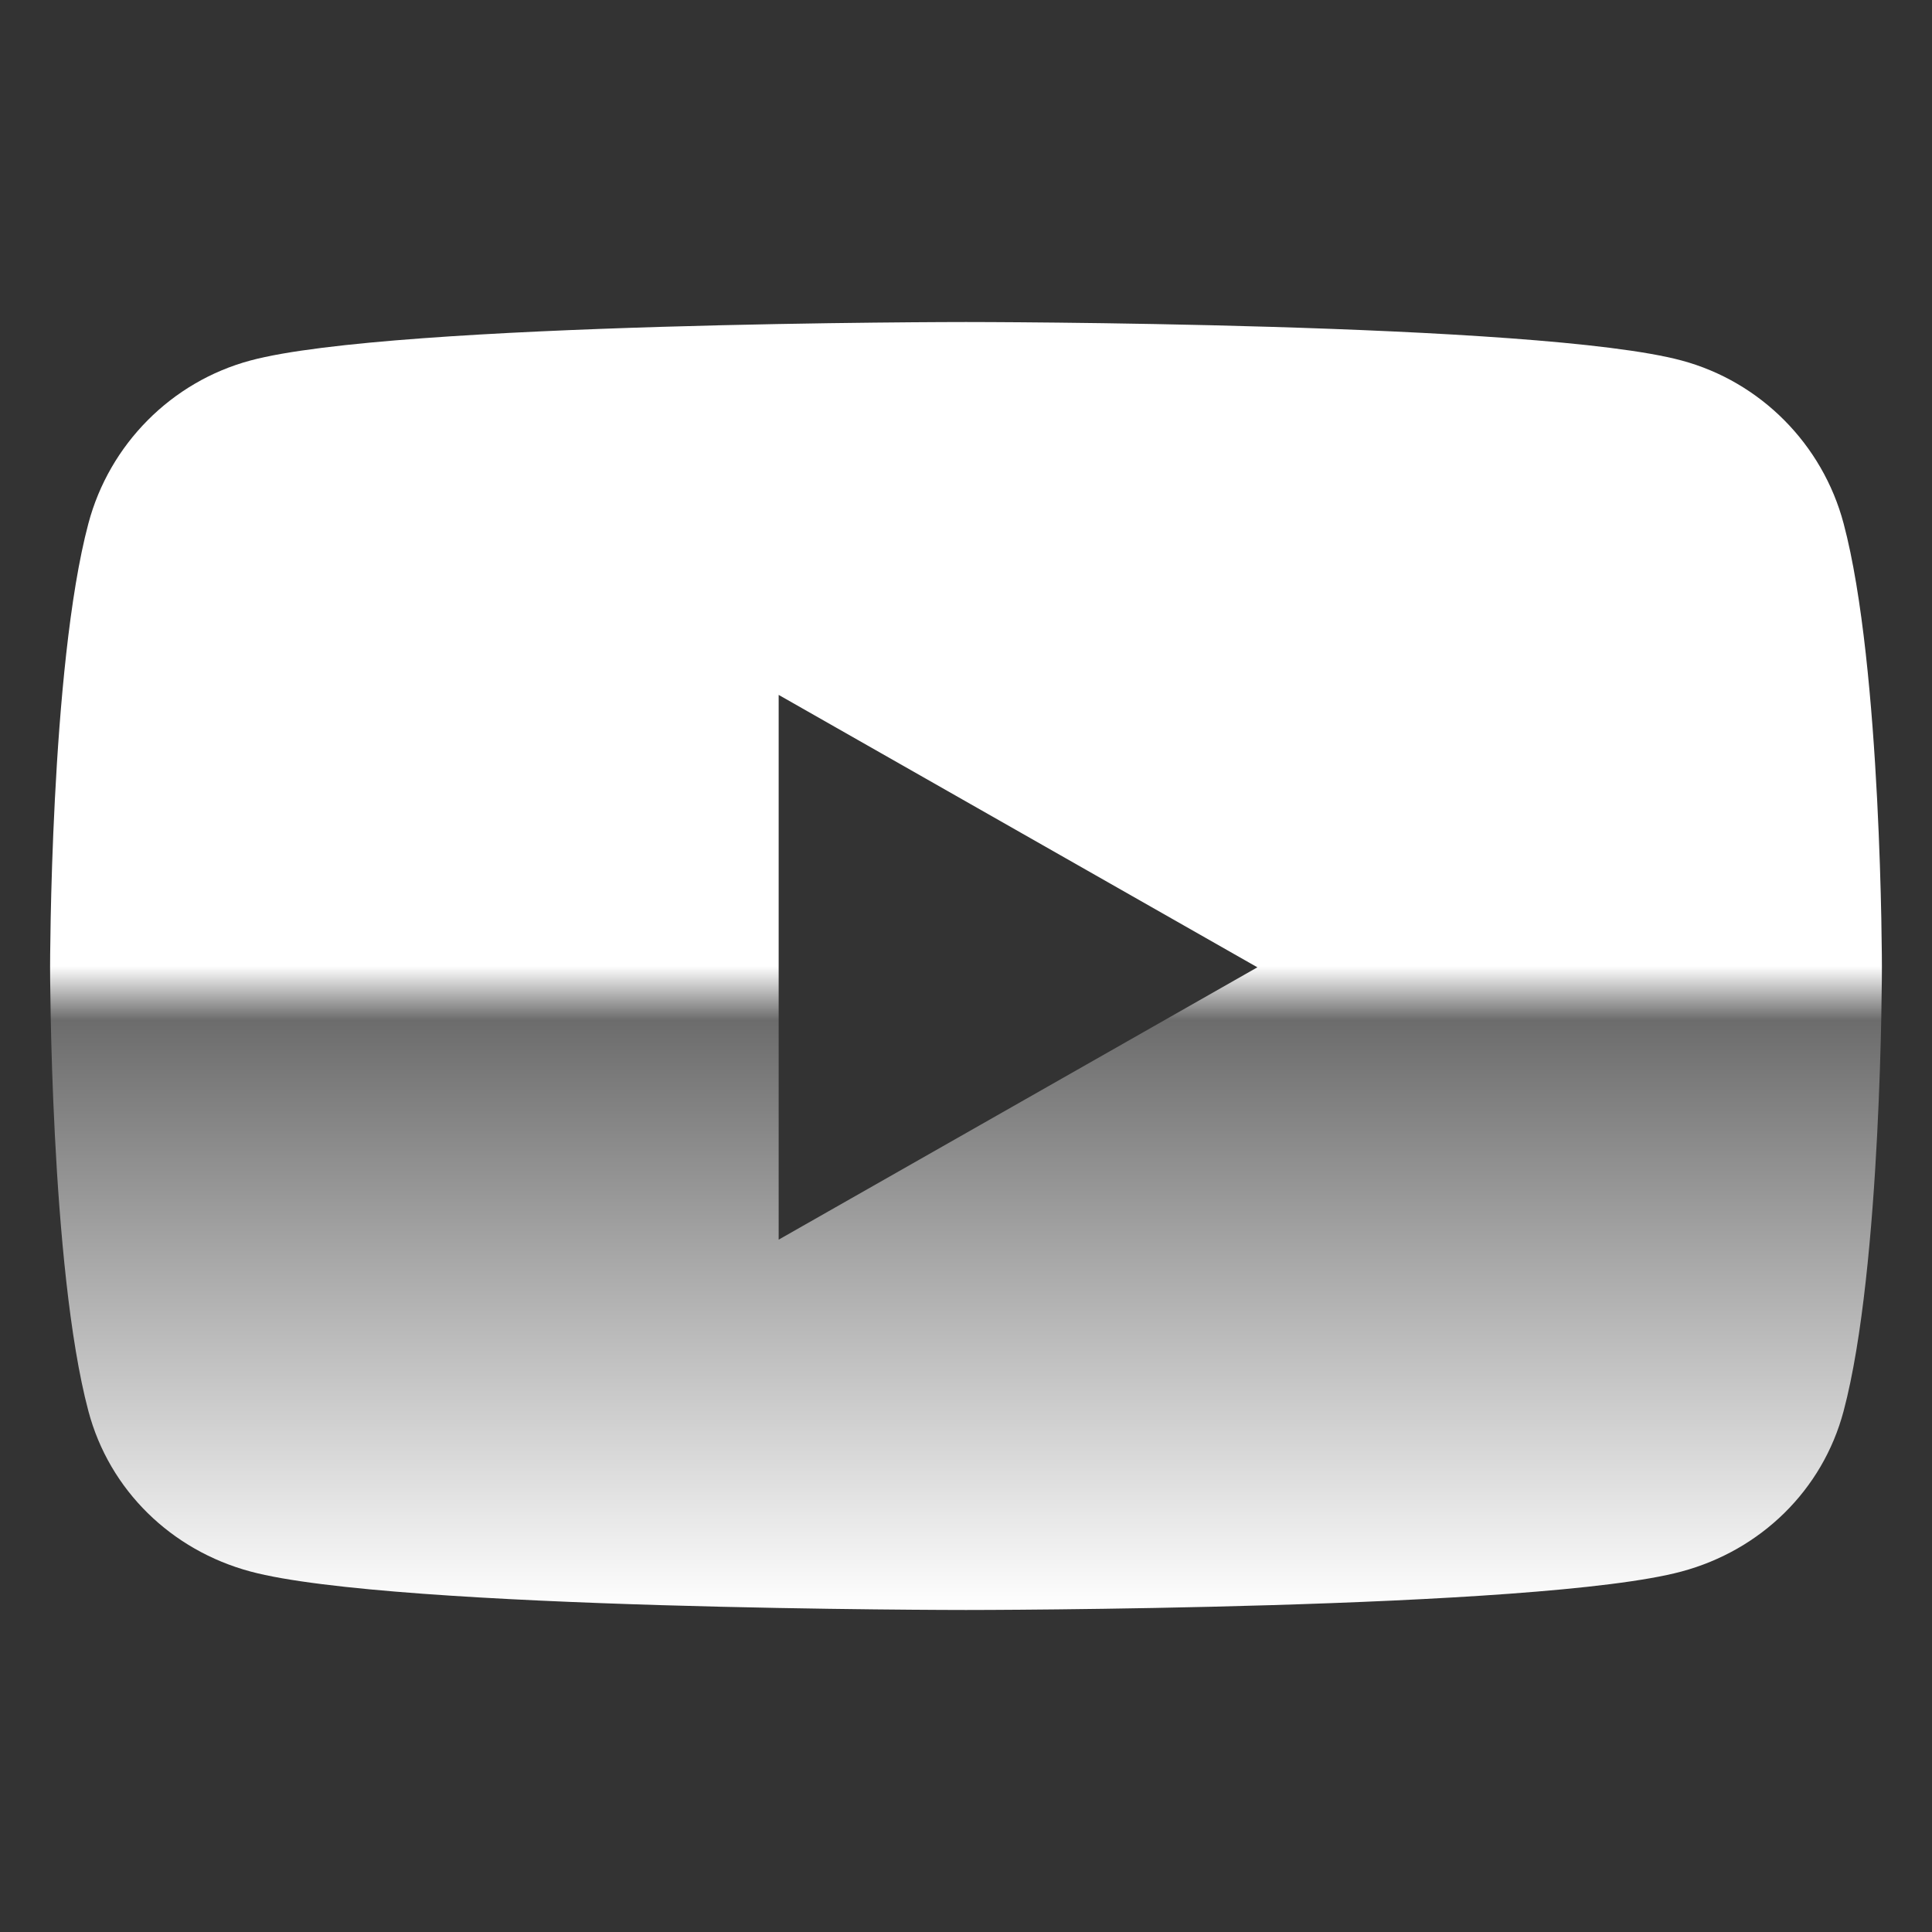 <svg width="28" height="28" viewBox="0 0 28 28" fill="none" xmlns="http://www.w3.org/2000/svg">
<rect x="0" y="0" width="28" height="28" fill="#333333" stroke="none"/>
<path d="M26.719 7.587C26.414 6.438 25.514 5.532 24.372 5.225C22.302 4.667 14 4.667 14 4.667C14 4.667 5.698 4.667 3.628 5.225C2.486 5.532 1.586 6.438 1.281 7.587C0.726 9.671 0.726 14.019 0.726 14.019C0.726 14.019 0.726 18.366 1.281 20.45C1.586 21.6 2.486 22.468 3.628 22.775C5.698 23.333 14 23.333 14 23.333C14 23.333 22.302 23.333 24.372 22.775C25.514 22.468 26.414 21.6 26.719 20.45C27.274 18.366 27.274 14.019 27.274 14.019C27.274 14.019 27.274 9.671 26.719 7.587ZM11.285 17.966V10.071L18.223 14.019L11.285 17.966Z" fill="url(#paint0_linear_19_6431)"/>
<defs>
<linearGradient id="paint0_linear_19_6431" x1="14" y1="4.667" x2="14" y2="23.333" gradientUnits="userSpaceOnUse">
<stop stop-color="white"/>
<stop offset="0.5" stop-color="white"/>
<stop offset="0.542" stop-color="#6C6C6C"/>
<stop offset="1" stop-color="white"/>
</linearGradient>
</defs>
</svg>
